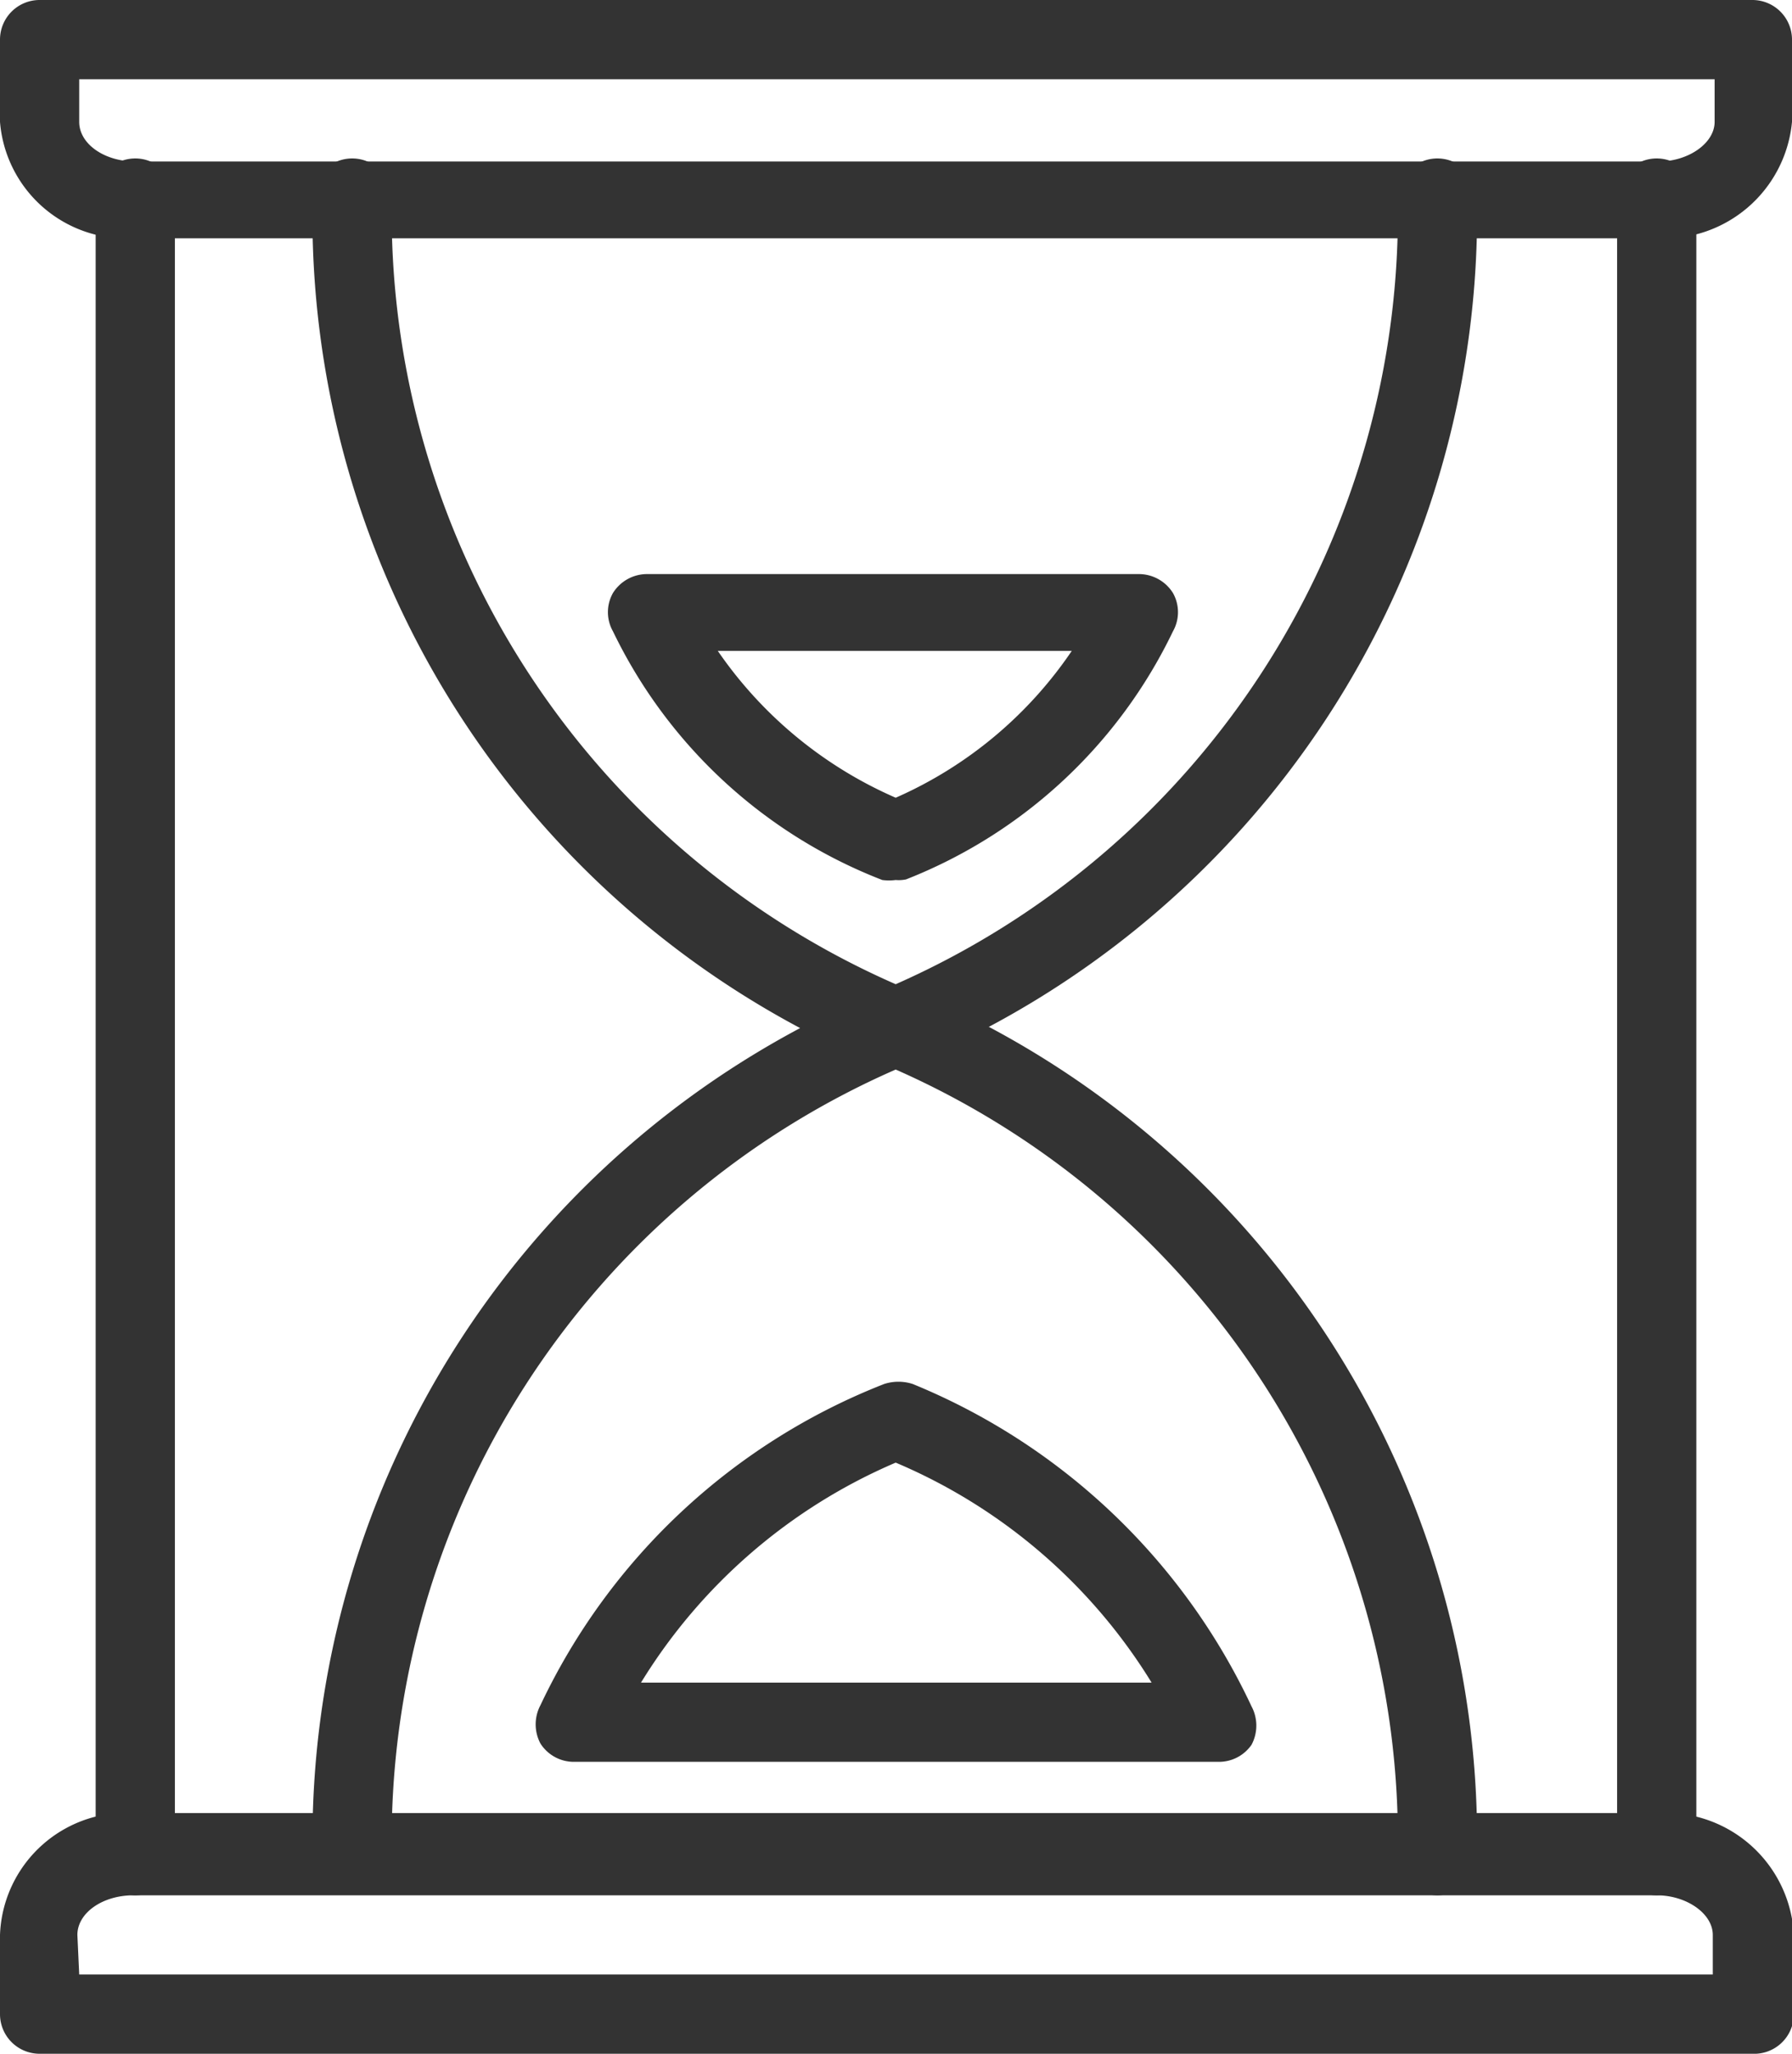 <svg xmlns="http://www.w3.org/2000/svg" width="29.41" height="33.7" viewBox="0 0 29.41 33.7"><defs><style>.cls-1{fill:#333333;}.cls-2{fill:#333333;}</style></defs><title>procedure time</title><g id="Layer_2" data-name="Layer 2"><g id="Layer_1-2" data-name="Layer 1"><path class="cls-1" d="M14.7,17.5a.62.62,0,0,1-.23,0A15.1,15.1,0,0,1,5.13,3.25a.65.65,0,1,1,1.3,0,13.82,13.82,0,0,0,8.27,12.9,13.83,13.83,0,0,0,8.24-12.9.65.65,0,1,1,1.3,0,15.12,15.12,0,0,1-9.3,14.21A.67.67,0,0,1,14.7,17.5Z"></path><path class="cls-1" d="M23.59,31.1a.66.66,0,0,1-.65-.66A13.82,13.82,0,0,0,14.7,17.55,13.81,13.81,0,0,0,6.43,30.44a.65.65,0,1,1-1.3,0,15.09,15.09,0,0,1,9.34-14.2.64.64,0,0,1,.47,0,15.11,15.11,0,0,1,9.3,14.2A.66.66,0,0,1,23.59,31.1Z"></path><path class="cls-2" d="M14.7,14.44a.85.85,0,0,1-.22,0,8.19,8.19,0,0,1-4.42-4.08.64.64,0,0,1,0-.63.66.66,0,0,1,.55-.31h8.08a.66.66,0,0,1,.56.31.64.64,0,0,1,0,.63,8.17,8.17,0,0,1-4.38,4.07A.59.59,0,0,1,14.7,14.44Zm-2.92-3.76a6.87,6.87,0,0,0,2.92,2.41,6.79,6.79,0,0,0,2.89-2.41Z"></path><path class="cls-2" d="M20,28.91H9.42a.65.65,0,0,1-.55-.3.67.67,0,0,1,0-.63,10.45,10.45,0,0,1,5.64-5.27.76.76,0,0,1,.47,0A10.55,10.55,0,0,1,20.54,28a.67.67,0,0,1,0,.63A.65.65,0,0,1,20,28.91Zm-9.43-1.3h8.33A9.08,9.08,0,0,0,14.7,24,9.1,9.1,0,0,0,10.52,27.61Z"></path><path class="cls-1" d="M27.19,3.91h-25A2.08,2.08,0,0,1,0,2V.65A.65.65,0,0,1,.65,0H28.76a.65.65,0,0,1,.65.65V2A2.11,2.11,0,0,1,27.19,3.91ZM1.3,1.3V2c0,.36.41.65.92.65h25c.49,0,.92-.3.92-.65V1.3Z"></path><path class="cls-1" d="M28.76,33.7H.65A.65.65,0,0,1,0,33.05v-1.3a2.08,2.08,0,0,1,2.22-2h25a2.11,2.11,0,0,1,2.22,2v1.3A.65.65,0,0,1,28.76,33.7ZM1.3,32.4H28.11v-.65c0-.35-.43-.65-.92-.65h-25c-.51,0-.92.29-.92.65Z"></path><path class="cls-1" d="M2.22,31.1a.66.66,0,0,1-.65-.66V3.25a.65.65,0,0,1,1.3,0V30.44A.66.66,0,0,1,2.22,31.1Z"></path><path class="cls-1" d="M27.19,31.1a.66.66,0,0,1-.65-.66V3.25a.65.65,0,0,1,1.3,0V30.44A.66.66,0,0,1,27.19,31.1Z"></path></g></g></svg>